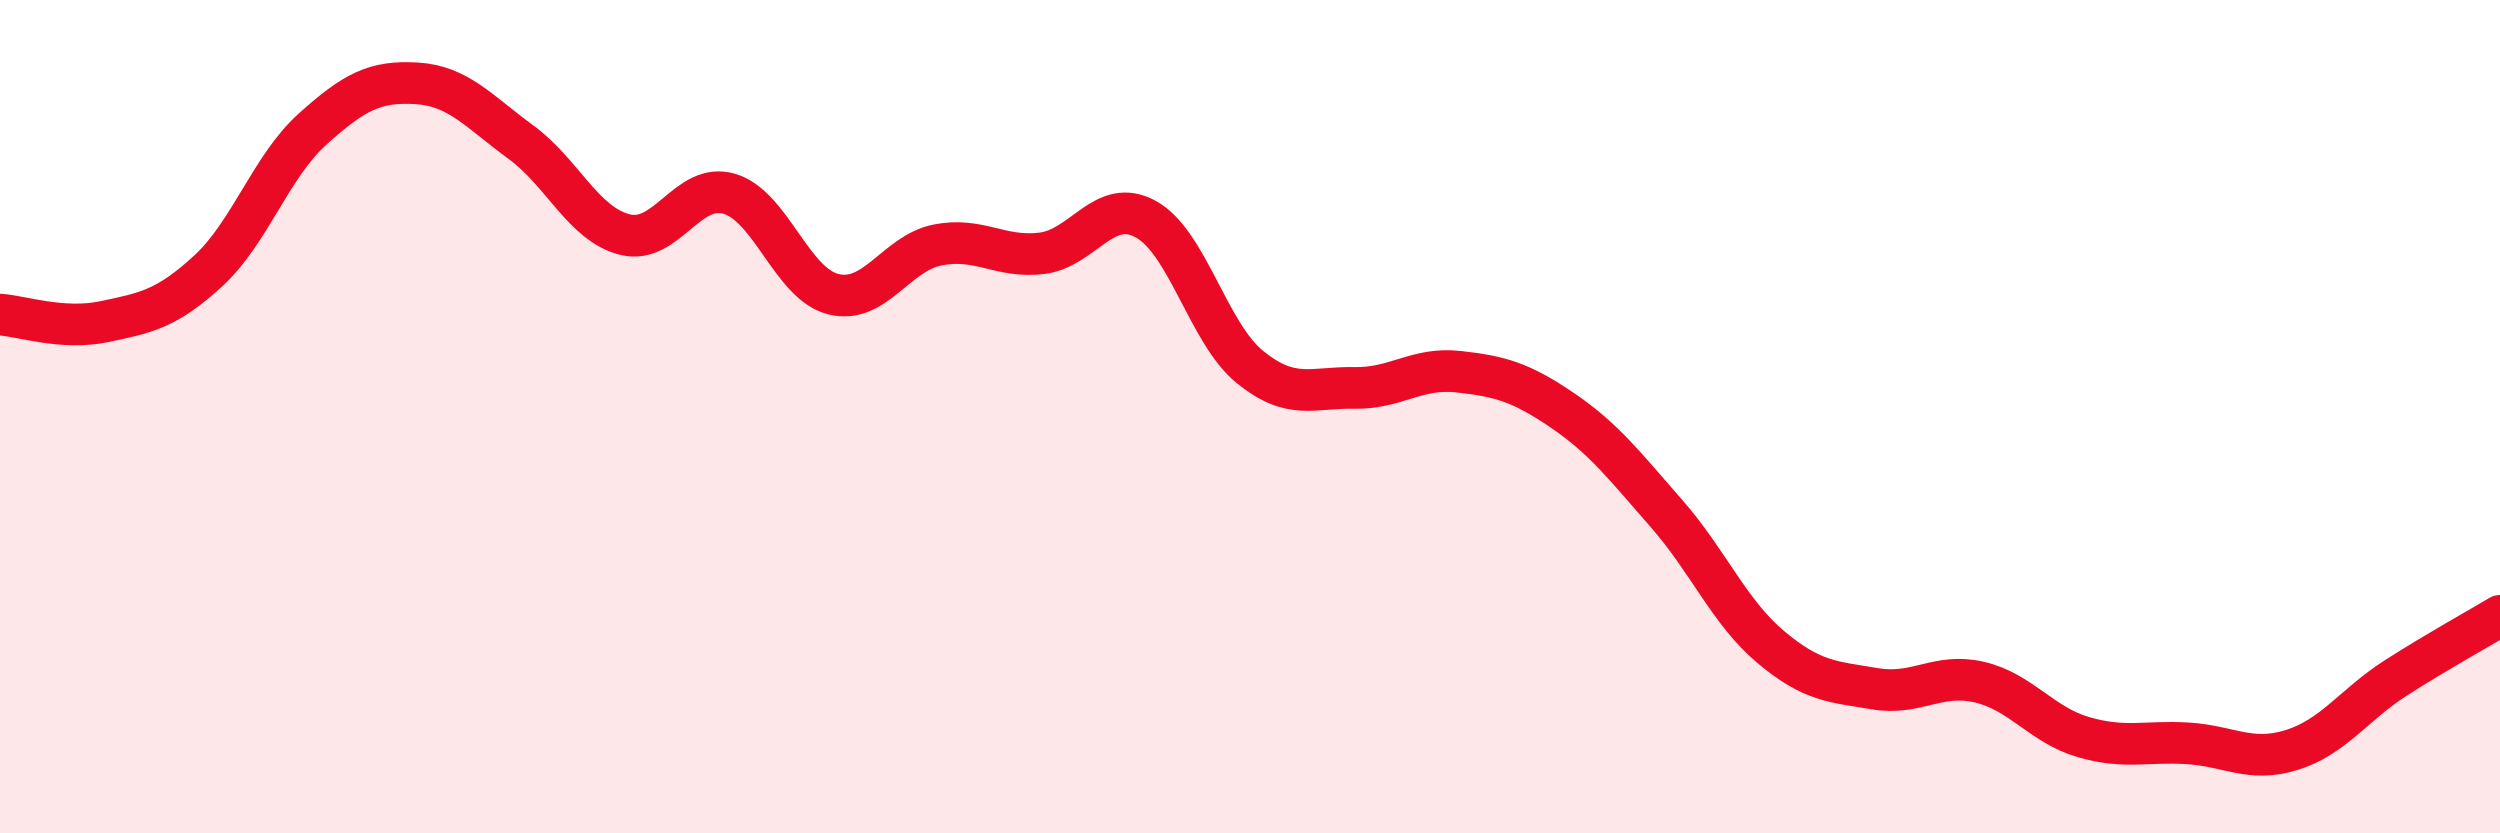 
    <svg width="60" height="20" viewBox="0 0 60 20" xmlns="http://www.w3.org/2000/svg">
      <path
        d="M 0,7.55 C 0.5,7.58 1.5,7.93 2.5,7.72 C 3.5,7.51 4,7.42 5,6.5 C 6,5.58 6.5,4 7.5,3.1 C 8.5,2.2 9,1.94 10,2 C 11,2.06 11.5,2.68 12.5,3.41 C 13.5,4.14 14,5.38 15,5.63 C 16,5.88 16.5,4.36 17.5,4.65 C 18.5,4.94 19,6.81 20,7.06 C 21,7.31 21.5,6.08 22.5,5.88 C 23.5,5.68 24,6.2 25,6.08 C 26,5.96 26.5,4.71 27.5,5.26 C 28.5,5.81 29,8 30,8.81 C 31,9.62 31.5,9.29 32.5,9.31 C 33.5,9.33 34,8.81 35,8.92 C 36,9.03 36.5,9.17 37.5,9.85 C 38.5,10.53 39,11.19 40,12.33 C 41,13.47 41.5,14.69 42.5,15.53 C 43.5,16.37 44,16.36 45,16.53 C 46,16.7 46.5,16.14 47.5,16.37 C 48.5,16.6 49,17.4 50,17.69 C 51,17.98 51.5,17.78 52.5,17.84 C 53.5,17.9 54,18.31 55,18 C 56,17.69 56.5,16.91 57.5,16.27 C 58.5,15.63 59.5,15.08 60,14.78L60 20L0 20Z"
        fill="#EB0A25"
        opacity="0.1"
        stroke-linecap="round"
        stroke-linejoin="round"
      />
      <path
        d="M 0,7.55 C 0.5,7.58 1.5,7.93 2.5,7.72 C 3.5,7.51 4,7.42 5,6.5 C 6,5.58 6.5,4 7.5,3.1 C 8.5,2.2 9,1.94 10,2 C 11,2.06 11.5,2.68 12.5,3.41 C 13.5,4.14 14,5.38 15,5.63 C 16,5.88 16.5,4.36 17.5,4.65 C 18.5,4.94 19,6.81 20,7.06 C 21,7.31 21.5,6.08 22.5,5.88 C 23.5,5.68 24,6.2 25,6.08 C 26,5.96 26.5,4.71 27.5,5.26 C 28.5,5.81 29,8 30,8.81 C 31,9.62 31.5,9.29 32.5,9.31 C 33.5,9.33 34,8.81 35,8.92 C 36,9.03 36.5,9.17 37.5,9.85 C 38.5,10.53 39,11.19 40,12.33 C 41,13.47 41.5,14.69 42.5,15.53 C 43.5,16.37 44,16.36 45,16.53 C 46,16.7 46.5,16.14 47.5,16.37 C 48.5,16.6 49,17.4 50,17.69 C 51,17.98 51.5,17.78 52.5,17.84 C 53.5,17.9 54,18.31 55,18 C 56,17.69 56.5,16.91 57.5,16.27 C 58.5,15.63 59.5,15.08 60,14.78"
        stroke="#EB0A25"
        stroke-width="1"
        fill="none"
        stroke-linecap="round"
        stroke-linejoin="round"
      />
    </svg>
  
